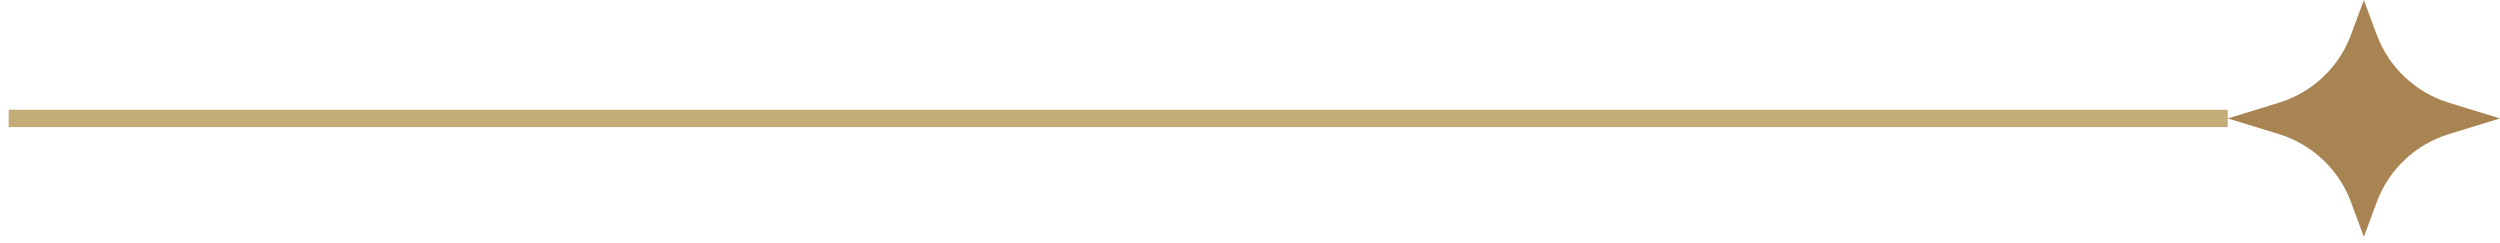 <svg xmlns="http://www.w3.org/2000/svg" width="144" height="14" viewBox="0 0 144 14" fill="none"><path d="M0.5 6.821H128.319" stroke="#C4AC78"></path><path d="M136.159 13.643L135.419 11.643C134.721 9.765 133.186 8.318 131.266 7.725L128.319 6.821L131.266 5.917C133.186 5.328 134.721 3.881 135.419 2L136.159 3.12926e-06L136.9 2C137.598 3.878 139.133 5.325 141.053 5.917L144 6.821L141.053 7.725C139.133 8.315 137.598 9.762 136.9 11.643L136.159 13.643Z" fill="#A98453"></path></svg>